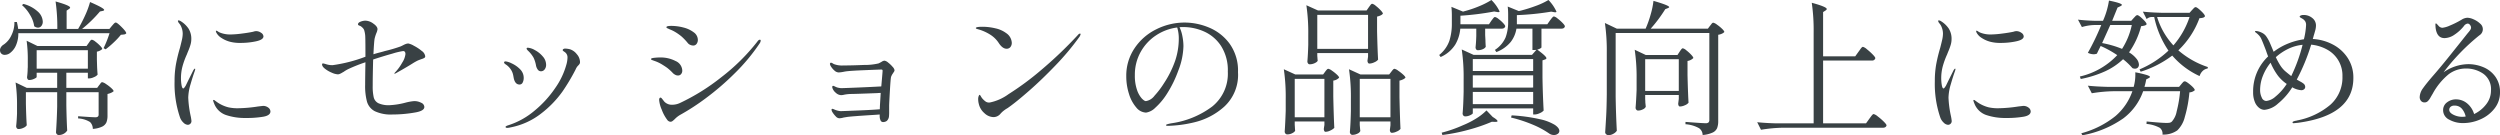 <svg xmlns="http://www.w3.org/2000/svg" width="343.7" height="18.6" viewBox="0 0 343.7 18.6">
  <path id="パス_38" data-name="パス 38" d="M16.86,489.5q.06-.06.17-.19a1.258,1.258,0,0,1,.19-.19.266.266,0,0,1,.16-.06q.18,0,.81.63t.63.85a.431.431,0,0,1-.26.15,4.28,4.28,0,0,1-.48.05,9.944,9.944,0,0,1-.97,1.04,11.635,11.635,0,0,1-1.13.96l-.28-.16a14.63,14.63,0,0,0,.82-2.06H3.98a4.021,4.021,0,0,1-.31,1.64,2.529,2.529,0,0,1-.77,1.04,1.2,1.2,0,0,1-.78.3.626.626,0,0,1-.6-.34.857.857,0,0,1-.06-.3.767.767,0,0,1,.14-.43,1.134,1.134,0,0,1,.38-.35,3.063,3.063,0,0,0,1.04-1.25,3.864,3.864,0,0,0,.42-1.85h.34a9.245,9.245,0,0,1,.18.96H9.34a24.853,24.853,0,0,0-.24-3.78q2,.56,2,.84,0,.1-.16.2l-.32.22v2.52H12.2a19.454,19.454,0,0,0,.98-1.9,11.326,11.326,0,0,0,.66-1.8q1.94.84,1.94,1.08,0,.1-.2.14l-.38.08a18.06,18.06,0,0,1-2.46,2.4H16.5Zm-12.18-3a4.621,4.621,0,0,1,2.02,1.09,1.958,1.958,0,0,1,.64,1.33.927.927,0,0,1-.19.61.587.587,0,0,1-.47.23.852.852,0,0,1-.52-.2,3.954,3.954,0,0,0-.57-1.55,5.164,5.164,0,0,0-1.11-1.35Zm8.98,5.36q.04-.06.13-.19a1.021,1.021,0,0,1,.16-.19.227.227,0,0,1,.15-.06,1.144,1.144,0,0,1,.47.26,5.306,5.306,0,0,1,.65.57q.3.31.3.45a1.351,1.351,0,0,1-.3.21,1.375,1.375,0,0,1-.44.15v1.1l.02.66q.02.74.08,1.4a1.162,1.162,0,0,1-.49.34,1.655,1.655,0,0,1-.67.18h-.18v-.78H10.58v2.08h4.24l.28-.38a1.218,1.218,0,0,0,.14-.18.819.819,0,0,1,.14-.17.212.212,0,0,1,.14-.05,1.4,1.4,0,0,1,.51.25,5.4,5.4,0,0,1,.72.55q.33.3.33.44a1.228,1.228,0,0,1-.33.21,2.291,2.291,0,0,1-.51.17v2.96a2.568,2.568,0,0,1-.14.92,1.2,1.2,0,0,1-.58.6,3.47,3.47,0,0,1-1.3.32,1.315,1.315,0,0,0-.38-.94,3.451,3.451,0,0,0-1.64-.5v-.3q1.92.14,2.36.14a.545.545,0,0,0,.36-.09.373.373,0,0,0,.1-.29v-3.06H10.58v1.8q.04,2.18.12,3.46a1.234,1.234,0,0,1-.43.42,1.354,1.354,0,0,1-.75.2.332.332,0,0,1-.25-.12.4.4,0,0,1-.11-.28q.12-1.74.16-3.52v-1.96H5.02v1.56q.04,1.9.12,2.98a1,1,0,0,1-.45.35,1.571,1.571,0,0,1-.69.17.276.276,0,0,1-.23-.12.454.454,0,0,1-.09-.28q.08-.68.12-1.7v-1.06a21.371,21.371,0,0,0-.2-3.24l1.54.74H9.32v-2.08H6.5v.58q0,.1-.35.26a1.651,1.651,0,0,1-.69.16.235.235,0,0,1-.2-.12.493.493,0,0,1-.08-.28q.06-.44.08-.92a4.078,4.078,0,0,1,.02-.44v-.9a18.512,18.512,0,0,0-.16-2.74l1.48.72h6.76Zm-.12,1H6.5v2.54h7.04Zm13.74,10.26a.939.939,0,0,1-.61-.31,1.746,1.746,0,0,1-.47-.73,14.231,14.231,0,0,1-.74-4.94,13.02,13.02,0,0,1,.2-2.4,21.949,21.949,0,0,1,.54-2.2q.14-.54.26-1.06a4.087,4.087,0,0,0,.12-.9,2.354,2.354,0,0,0-.14-.78,1.83,1.83,0,0,0-.36-.64.713.713,0,0,1-.16-.3q0-.1.08-.1a.684.684,0,0,1,.32.12,3.515,3.515,0,0,1,1.05,1,2.6,2.6,0,0,1,.39,1.48,2.708,2.708,0,0,1-.12.78,7.739,7.739,0,0,1-.28.78q-.16.38-.2.5a10.642,10.642,0,0,0-.62,1.7,6.337,6.337,0,0,0-.2,1.58,5.546,5.546,0,0,0,.08.97q.08.45.24.45.1,0,.34-.4l.36-.74.68-1.36q.14-.22.2-.22t.06.08l-.06.24q-.26.7-.58,1.81a6.932,6.932,0,0,0-.32,1.85,14.33,14.33,0,0,0,.34,2.56,5.981,5.981,0,0,1,.1.64.5.5,0,0,1-.16.4A.509.509,0,0,1,27.28,503.12Zm7.24-11.26a5.368,5.368,0,0,1-1.44-.16,3.981,3.981,0,0,1-1.17-.52,1.948,1.948,0,0,1-.69-.7.614.614,0,0,1-.08-.24.053.053,0,0,1,.06-.06.494.494,0,0,1,.21.1,1.817,1.817,0,0,0,.29.16,3.8,3.8,0,0,0,1.44.26,13.207,13.207,0,0,0,1.53-.12q.97-.12,1.61-.26a1.286,1.286,0,0,1,.38-.08,1.174,1.174,0,0,1,.7.23.629.629,0,0,1,.32.49q0,.46-1.02.68A10.129,10.129,0,0,1,34.52,491.86Zm.7,10.32a8.1,8.1,0,0,1-2.7-.41,2.668,2.668,0,0,1-1.64-1.63,1.671,1.671,0,0,1-.12-.36.071.071,0,0,1,.08-.08.269.269,0,0,1,.15.07q.09.07.15.11a4.689,4.689,0,0,0,1.74.84,5.883,5.883,0,0,0,1.38.12,19.2,19.2,0,0,0,2.66-.24l.68-.08a1.138,1.138,0,0,1,.75.24.679.679,0,0,1,.29.52q0,.54-.95.72A13.734,13.734,0,0,1,35.22,502.18Zm20.46-6.12q0-.06.22-.28a6.408,6.408,0,0,0,.85-1.2,2.72,2.72,0,0,0,.45-1.18q0-.42-.32-.42a9.782,9.782,0,0,0-1.47.35q-1.25.35-2.65.81-.06,2.22-.06,3.64a6.6,6.6,0,0,0,.14,1.56,1.241,1.241,0,0,0,.64.81,3.425,3.425,0,0,0,1.56.27,10.365,10.365,0,0,0,2.14-.34,6.737,6.737,0,0,1,1.22-.22,2.024,2.024,0,0,1,.97.23.666.666,0,0,1,.43.57q0,.52-1.14.74a17.871,17.871,0,0,1-3.22.3,5.2,5.2,0,0,1-2.45-.45,2.173,2.173,0,0,1-1.07-1.29,8.26,8.26,0,0,1-.26-2.34q0-.94.04-3.1a21.933,21.933,0,0,0-2.28.9,4.464,4.464,0,0,0-.72.42q-.08.04-.25.14a2.088,2.088,0,0,1-.3.15.7.7,0,0,1-.25.05,2.343,2.343,0,0,1-.81-.22,4.028,4.028,0,0,1-.94-.54q-.41-.32-.41-.6a.124.124,0,0,1,.14-.14,3.2,3.2,0,0,1,.46.12,2.779,2.779,0,0,0,.84.12,20.453,20.453,0,0,0,4.52-1.16v-.62q0-2.12-.04-2.38a3.9,3.9,0,0,0-.13-.65.943.943,0,0,0-.31-.41.774.774,0,0,0-.28-.19.989.989,0,0,1-.2-.09.135.135,0,0,1-.06-.12q0-.22.35-.36a1.848,1.848,0,0,1,.69-.14,1.916,1.916,0,0,1,1.06.4q.58.4.58.78a1.869,1.869,0,0,1-.16.54,5.381,5.381,0,0,0-.24.76q-.08.46-.16,2.14.44-.14.84-.24t.72-.2a19.466,19.466,0,0,0,2.18-.64q.14-.06.37-.18a2.479,2.479,0,0,1,.39-.17,1.009,1.009,0,0,1,.3-.05,2.521,2.521,0,0,1,.76.31,5.934,5.934,0,0,1,1.08.71,1.068,1.068,0,0,1,.48.74.251.251,0,0,1-.12.22,1.9,1.9,0,0,1-.44.18l-.42.16a7.27,7.27,0,0,0-.66.36q-.78.5-2.24,1.32a1.509,1.509,0,0,1-.32.16A.035.035,0,0,1,55.68,496.06Zm20.14-.3a.531.531,0,0,1-.42-.22,1.426,1.426,0,0,1-.26-.64,4.356,4.356,0,0,0-.31-.98,4.025,4.025,0,0,0-.79-1q-.18-.18-.18-.28,0-.12.16-.12a2.29,2.29,0,0,1,.98.33,3.676,3.676,0,0,1,1.08.87,1.735,1.735,0,0,1,.46,1.14,1.018,1.018,0,0,1-.2.64A.626.626,0,0,1,75.82,495.76Zm-4.64,7.78a.284.284,0,0,1-.16-.04q-.06-.04-.06-.08,0-.12.38-.24a10.492,10.492,0,0,0,3.58-1.98,14.769,14.769,0,0,0,2.88-3.15,10.4,10.4,0,0,0,1.56-3.33,3.926,3.926,0,0,0,.12-.84.877.877,0,0,0-.32-.72q-.08-.06-.21-.15t-.13-.15a.181.181,0,0,1,.1-.16.42.42,0,0,1,.22-.06,2.767,2.767,0,0,1,.7.1,1.94,1.94,0,0,1,.92.67,1.674,1.674,0,0,1,.44,1.07.5.5,0,0,1-.06.26,1.264,1.264,0,0,1-.19.23,1.264,1.264,0,0,0-.19.23,1.017,1.017,0,0,0-.11.19q-.05.11-.11.23a26.979,26.979,0,0,1-1.77,2.95,14.171,14.171,0,0,1-2.84,2.94,9.884,9.884,0,0,1-4.31,1.97A1.826,1.826,0,0,1,71.18,503.54Zm1.7-5.96q-.58,0-.78-.82-.02-.1-.09-.48a2.16,2.16,0,0,0-.33-.78,2.412,2.412,0,0,0-.72-.7q-.2-.14-.2-.24,0-.16.22-.16a2.64,2.64,0,0,1,.84.28,3.81,3.81,0,0,1,1.13.79,1.653,1.653,0,0,1,.51,1.21,1.367,1.367,0,0,1-.14.62A.462.462,0,0,1,72.88,497.58Zm23.88-5.36a1.015,1.015,0,0,1-.42-.1.776.776,0,0,1-.32-.24,7.706,7.706,0,0,0-.89-.93,6.9,6.9,0,0,0-.91-.63,4.641,4.641,0,0,0-.55-.27,3.1,3.1,0,0,1-.37-.17.481.481,0,0,1-.12-.05.149.149,0,0,1-.1-.13q0-.18.68-.18a6.575,6.575,0,0,1,1.65.22,3.891,3.891,0,0,1,1.42.66,1.288,1.288,0,0,1,.57,1.04.9.9,0,0,1-.17.55A.552.552,0,0,1,96.76,492.22ZM93.64,502.7a.6.6,0,0,1-.46-.28,5.386,5.386,0,0,1-.75-1.4,4.188,4.188,0,0,1-.35-1.3q0-.34.2-.34.08,0,.22.18l.28.36a1.412,1.412,0,0,0,1.1.44,2.511,2.511,0,0,0,1.1-.26,28.756,28.756,0,0,0,5.63-3.51,27.557,27.557,0,0,0,4.97-4.91q.18-.26.34-.26a.106.106,0,0,1,.12.12.743.743,0,0,1-.14.38,26.234,26.234,0,0,1-3.44,4.13,36.42,36.42,0,0,1-3.99,3.43,31.047,31.047,0,0,1-3.55,2.3,3.536,3.536,0,0,0-.64.5,3.115,3.115,0,0,1-.36.32A.48.48,0,0,1,93.64,502.7Zm1.02-6.36a.792.792,0,0,1-.37-.1,1.273,1.273,0,0,1-.31-.22,6.589,6.589,0,0,0-.78-.72q-.3-.22-.76-.5a5.069,5.069,0,0,0-.85-.41q-.37-.13-.47-.17-.16-.06-.16-.14,0-.12.43-.17a7.185,7.185,0,0,1,.83-.05,4.441,4.441,0,0,1,2.12.49,1.482,1.482,0,0,1,.92,1.33.716.716,0,0,1-.16.46A.533.533,0,0,1,94.66,496.34Zm28.4-2.04a1.03,1.03,0,0,1,.5.26,3.873,3.873,0,0,1,.61.58.949.949,0,0,1,.27.46.442.442,0,0,1-.09.25,1.92,1.92,0,0,0-.11.17,2.039,2.039,0,0,0-.28.52q-.06.26-.15,1.78t-.11,2.12v.88a5.47,5.47,0,0,1-.02.6.986.986,0,0,1-.3.66.86.86,0,0,1-.52.16.366.366,0,0,1-.35-.25,1.351,1.351,0,0,1-.11-.55v-.24l-.52.04q-3.24.2-3.96.3l-.48.08a2.325,2.325,0,0,1-.6.1.7.7,0,0,1-.47-.25,3.187,3.187,0,0,1-.43-.53.877.877,0,0,1-.16-.38q0-.14.12-.14a1.115,1.115,0,0,1,.24.08,2.578,2.578,0,0,0,.9.24q.66-.02,2.59-.1t2.79-.16q0-.3.04-.94l.08-1.3a4.215,4.215,0,0,0-.48.02q-3.08.12-3.66.12a5.327,5.327,0,0,0-.88.1,1.762,1.762,0,0,1-.42.06,1.127,1.127,0,0,1-.73-.32,1.437,1.437,0,0,1-.47-.66.443.443,0,0,1-.02-.14q0-.16.12-.16a.629.629,0,0,1,.22.08,3.33,3.33,0,0,0,.32.14,2.729,2.729,0,0,0,.58.1q.7-.02,2.39-.09t3.11-.15q.18-2.02.18-2.14a.2.2,0,0,0-.04-.14.272.272,0,0,0-.18-.04q-.66.02-2.32.09t-2.2.13a5,5,0,0,0-.66.1,5.036,5.036,0,0,1-.62.08.9.9,0,0,1-.59-.25,2.494,2.494,0,0,1-.49-.57.844.844,0,0,1-.14-.34.2.2,0,0,1,.04-.13.123.123,0,0,1,.1-.05.423.423,0,0,1,.2.07q.12.07.18.11a3.081,3.081,0,0,0,1.32.2q1.12,0,2.83-.07a8.355,8.355,0,0,0,2.01-.21,4.257,4.257,0,0,0,.45-.24A.78.78,0,0,1,123.06,494.3Zm16.78-1.64q-.56,0-1.08-.8a3.839,3.839,0,0,0-1.2-1.16,6.209,6.209,0,0,0-1.58-.7,2.081,2.081,0,0,1-.26-.08q-.1-.04-.1-.1,0-.18.92-.18a7.78,7.78,0,0,1,1.75.21,3.884,3.884,0,0,1,1.51.67,1.692,1.692,0,0,1,.76,1.32.9.9,0,0,1-.19.59A.649.649,0,0,1,139.84,492.66Zm-3.82,7.56a2.553,2.553,0,0,1-.08-.62,1.137,1.137,0,0,1,.07-.43q.07-.17.13-.17t.18.22a1.848,1.848,0,0,0,.32.42,2.333,2.333,0,0,0,.37.31.9.9,0,0,0,.49.11,6.611,6.611,0,0,0,2.62-1.16,38.535,38.535,0,0,0,4.43-3.27,56.4,56.4,0,0,0,5.07-4.83q.18-.22.32-.22a.071.071,0,0,1,.08.08.989.989,0,0,1-.2.42,35.3,35.3,0,0,1-3.24,3.86q-1.88,1.96-3.63,3.49t-2.77,2.25a2.788,2.788,0,0,1-.4.26q-.18.12-.36.26a3.364,3.364,0,0,0-.4.38,1.25,1.25,0,0,1-.96.48,1.885,1.885,0,0,1-1.27-.55A2.392,2.392,0,0,1,136.02,500.22Zm28.32-11.16a8.738,8.738,0,0,1,3.34.69,6.669,6.669,0,0,1,2.83,2.22,6.33,6.33,0,0,1,1.15,3.91,5.929,5.929,0,0,1-1.91,4.76,9.426,9.426,0,0,1-4.08,2.13,17.033,17.033,0,0,1-3.63.49q-.28,0-.28-.1,0-.12.8-.26a12.163,12.163,0,0,0,5.56-2.3,5.778,5.778,0,0,0,2.14-4.8,6.186,6.186,0,0,0-.91-3.49,5.412,5.412,0,0,0-2.31-2,7.039,7.039,0,0,0-2.92-.63,4.461,4.461,0,0,0-.5.02,4.831,4.831,0,0,1,.4,1.26,7.27,7.27,0,0,1,.14,1.34,9.858,9.858,0,0,1-.72,3.4,15.694,15.694,0,0,1-1.51,3.09,9.077,9.077,0,0,1-1.64,1.98,2.266,2.266,0,0,1-1.27.67,1.809,1.809,0,0,1-1.35-.71,5.127,5.127,0,0,1-1-1.87,7.915,7.915,0,0,1-.37-2.42,6.724,6.724,0,0,1,1.14-3.85,7.636,7.636,0,0,1,3-2.61A8.687,8.687,0,0,1,164.34,489.06Zm-.82,2.24a5.066,5.066,0,0,0-.22-1.56,6.794,6.794,0,0,0-2.89,1.07,6.507,6.507,0,0,0-2.13,2.29,6.4,6.4,0,0,0-.8,3.2,5.927,5.927,0,0,0,.29,2,3.419,3.419,0,0,0,.65,1.18q.36.38.58.38a1.854,1.854,0,0,0,1.19-.75,11.577,11.577,0,0,0,1.27-1.67,13.852,13.852,0,0,0,1.59-3.21A9.576,9.576,0,0,0,163.52,491.3Zm26.14-4.36.2-.27q.14-.19.26-.19a1.17,1.17,0,0,1,.48.28,5.823,5.823,0,0,1,.67.61q.31.33.31.47a.765.765,0,0,1-.3.23,2.1,2.1,0,0,1-.5.17v2.02q.06,2.54.14,3.9a1.233,1.233,0,0,1-.51.36,1.683,1.683,0,0,1-.69.18.213.213,0,0,1-.19-.12.545.545,0,0,1-.07-.28l.08-.56v-.48h-6.98v.38q.02.22.03.39a1.492,1.492,0,0,0,.03.25q-.04.18-.39.35a1.651,1.651,0,0,1-.73.17.26.26,0,0,1-.21-.12.454.454,0,0,1-.09-.28q.08-.92.12-2.28v-1.34a26.164,26.164,0,0,0-.26-4.1l1.6.72h6.68Zm-.12,5.74V488h-6.98v4.68Zm-10.08,10.44q.02.26.03.47a2.292,2.292,0,0,0,.03.31q-.04.18-.38.36a1.479,1.479,0,0,1-.7.18.323.323,0,0,1-.26-.12.424.424,0,0,1-.1-.28q.08-1.06.14-2.84v-1.62a26.165,26.165,0,0,0-.26-4.1l1.58.72h3.82l.28-.38q.04-.06.13-.17a1.37,1.37,0,0,1,.16-.17.227.227,0,0,1,.15-.06,1.274,1.274,0,0,1,.49.25,5.5,5.5,0,0,1,.68.54q.31.29.31.43a1.329,1.329,0,0,1-.8.4v2.2q.06,2.78.14,4.3a1.762,1.762,0,0,1-.52.35,1.552,1.552,0,0,1-.68.19.192.192,0,0,1-.18-.12.619.619,0,0,1-.06-.28q0-.04.08-.54v-.48h-4.08Zm8.94.02q.06.74.08.82a.7.7,0,0,1-.39.37,1.528,1.528,0,0,1-.71.17.3.3,0,0,1-.24-.12.424.424,0,0,1-.1-.28q.1-1.08.14-2.88v-1.64a26.165,26.165,0,0,0-.26-4.1l1.58.72h3.94l.3-.38q.04-.06.13-.17a1.369,1.369,0,0,1,.16-.17.227.227,0,0,1,.15-.06,1.274,1.274,0,0,1,.49.25,6.166,6.166,0,0,1,.69.54q.32.29.32.43a.99.99,0,0,1-.32.23,2.1,2.1,0,0,1-.5.17v2.26q.06,2.84.14,4.38a1.233,1.233,0,0,1-.51.36,1.655,1.655,0,0,1-.67.18.228.228,0,0,1-.21-.12.545.545,0,0,1-.07-.28l.08-.64v-.52H188.4Zm-8.94-6.34v5.28h4.08V496.8Zm8.94,0v5.28h4.22V496.8Zm18.1-8q.08-.1.23-.3t.27-.2a1.144,1.144,0,0,1,.47.26,4.764,4.764,0,0,1,.64.57q.29.31.29.45-.08.32-.5.32h-2.26v.88l.04.72q0,.3.04.9a.816.816,0,0,1-.38.31,1.6,1.6,0,0,1-.72.15.251.251,0,0,1-.22-.12.493.493,0,0,1-.08-.28q.06-.56.08-1.06l.02-.5v-1h-2.2a5.15,5.15,0,0,1-.69,2.19,4.567,4.567,0,0,1-2.01,1.71l-.2-.28a4.354,4.354,0,0,0,1.4-1.95,7.677,7.677,0,0,0,.34-2.37v-1.1a10.935,10.935,0,0,0-.06-1.2l1.6.66.12-.04a15.249,15.249,0,0,0,2.06-.69,10.784,10.784,0,0,0,1.72-.87,5.589,5.589,0,0,1,1.12,1.56q0,.14-.28.1l-.46-.08a38.021,38.021,0,0,1-4.64.58v1.18h3.92Zm6.18,4.02-.34.02h-.2V489.9h-2.2a4.033,4.033,0,0,1-.78,1.82,4.754,4.754,0,0,1-1.98,1.4l-.2-.3a3.912,3.912,0,0,0,1.47-1.72,6,6,0,0,0,.35-2.14v-1a9.276,9.276,0,0,0-.06-1.1l1.52.62.28-.06a20.469,20.469,0,0,0,2.07-.65,9.864,9.864,0,0,0,1.73-.81,5.477,5.477,0,0,1,1.1,1.6q0,.06-.08.08a.5.5,0,0,1-.2,0l-.44-.08a36.784,36.784,0,0,1-4.72.48v1.26h4.18l.38-.54q.08-.1.17-.22a2.052,2.052,0,0,1,.19-.22.276.276,0,0,1,.18-.1,1.222,1.222,0,0,1,.49.28,6.019,6.019,0,0,1,.69.61q.32.33.32.47-.06.32-.5.32h-2.72v2.58q-.02.06-.18.15a1.623,1.623,0,0,1-.4.15q1.26.92,1.26,1.18,0,.12-.2.18l-.34.12v2.34q.04,2.42.16,4.56a1.439,1.439,0,0,1-.54.36,1.75,1.75,0,0,1-.7.18h-.2v-.84h-8.3v.66q0,.1-.34.27a1.548,1.548,0,0,1-.7.17.323.323,0,0,1-.26-.12.424.424,0,0,1-.1-.28q.1-1.12.14-3v-1.7a26.165,26.165,0,0,0-.26-4.1l1.62.74h8.04Zm-.44,2.9v-1.64h-8.3v1.64Zm0,2.28v-1.68h-8.3V498Zm-8.3.6v1.68h8.3V498.6Zm2.74,3.44q.66.4.66.58,0,.1-.32.1l-.46-.02a23.465,23.465,0,0,1-3.17,1.09,25.368,25.368,0,0,1-3.63.73l-.1-.32a17.837,17.837,0,0,0,2.92-1.02,11.845,11.845,0,0,0,1.81-.92,7.412,7.412,0,0,0,1.43-1.12Zm2.6-.22a23.325,23.325,0,0,1,3.85.52,6.666,6.666,0,0,1,2.09.79q.62.43.62.83a.479.479,0,0,1-.22.4.86.86,0,0,1-.52.16,1.121,1.121,0,0,1-.68-.22,11.964,11.964,0,0,0-2.18-1.18,19.356,19.356,0,0,0-3.04-1Zm27.28-12.32a2.275,2.275,0,0,0,.19-.24q.13-.18.25-.18a1.312,1.312,0,0,1,.5.26,5.325,5.325,0,0,1,.7.57q.32.31.32.45a.975.975,0,0,1-.33.23,1.747,1.747,0,0,1-.51.15v11.84a2.689,2.689,0,0,1-.15.99,1.229,1.229,0,0,1-.61.61,4.051,4.051,0,0,1-1.38.34,1.162,1.162,0,0,0-.5-.94,4.419,4.419,0,0,0-1.86-.54v-.32q2.32.18,2.76.18a.581.581,0,0,0,.41-.11.511.511,0,0,0,.11-.37V490.5H223.58v8.74q.04,2.48.16,4.7a1.325,1.325,0,0,1-.47.41,1.363,1.363,0,0,1-.69.19.453.453,0,0,1-.3-.12.36.36,0,0,1-.14-.28q.08-1.18.14-2.29t.08-2.91v-5.72a26.166,26.166,0,0,0-.26-4.1l1.64.78h3.96a14.462,14.462,0,0,0,.7-1.97,11.283,11.283,0,0,0,.38-1.85q2.16.62,2.16.86,0,.06-.18.14l-.36.14a19.444,19.444,0,0,1-2,2.68h7.86Zm-4.18,3.56q.04-.06.13-.19a1.483,1.483,0,0,1,.16-.2.21.21,0,0,1,.15-.07,1.17,1.17,0,0,1,.48.28,5.693,5.693,0,0,1,.66.6q.3.32.3.46a1.414,1.414,0,0,1-.8.4v1.96q.06,2.46.14,3.78a1.17,1.17,0,0,1-.5.35,1.694,1.694,0,0,1-.68.17.192.192,0,0,1-.18-.12.619.619,0,0,1-.06-.28l.08-.64v-.54h-4.62v.58a4.077,4.077,0,0,1,.02.44l.06.6a.731.731,0,0,1-.39.35,1.449,1.449,0,0,1-.67.17.3.3,0,0,1-.24-.12.424.424,0,0,1-.1-.28q.08-.9.14-2.44V496.9a26.164,26.164,0,0,0-.26-4.1l1.52.72h4.36Zm-4.74,1.04v4.36h4.62V494.1Zm29.34-1.04q.08-.1.21-.29a2.05,2.05,0,0,1,.22-.28.252.252,0,0,1,.17-.09,1.437,1.437,0,0,1,.54.33,8,8,0,0,1,.79.71q.37.38.37.52a.429.429,0,0,1-.48.32h-6.7v8.64H258l.46-.64.2-.27a2.58,2.58,0,0,1,.23-.28.252.252,0,0,1,.17-.09,1.551,1.551,0,0,1,.56.33,7.642,7.642,0,0,1,.82.71q.38.38.38.52-.08.32-.5.32H246.56a20.269,20.269,0,0,0-3,.28l-.52-1.04q1.1.12,2.66.16h5.1V490.44a26.164,26.164,0,0,0-.26-4.1q2.06.56,2.06.86,0,.1-.16.2l-.34.22v6.08h4.42Zm12.3,10.06a.939.939,0,0,1-.61-.31,1.746,1.746,0,0,1-.47-.73,14.23,14.23,0,0,1-.74-4.94,13.02,13.02,0,0,1,.2-2.4,21.944,21.944,0,0,1,.54-2.2q.14-.54.26-1.06a4.088,4.088,0,0,0,.12-.9,2.354,2.354,0,0,0-.14-.78,1.83,1.83,0,0,0-.36-.64.713.713,0,0,1-.16-.3q0-.1.08-.1a.684.684,0,0,1,.32.12,3.514,3.514,0,0,1,1.05,1,2.6,2.6,0,0,1,.39,1.48,2.708,2.708,0,0,1-.12.78,7.745,7.745,0,0,1-.28.78q-.16.38-.2.5a10.64,10.64,0,0,0-.62,1.7,6.337,6.337,0,0,0-.2,1.58,5.545,5.545,0,0,0,.08.97q.08.45.24.45.1,0,.34-.4l.36-.74.68-1.36q.14-.22.2-.22t.06.08l-.06.24q-.26.7-.58,1.81a6.932,6.932,0,0,0-.32,1.85,14.332,14.332,0,0,0,.34,2.56,5.978,5.978,0,0,1,.1.64.5.5,0,0,1-.16.4A.509.509,0,0,1,269.28,503.12Zm7.24-11.26a5.368,5.368,0,0,1-1.44-.16,3.981,3.981,0,0,1-1.17-.52,1.948,1.948,0,0,1-.69-.7.614.614,0,0,1-.08-.24.053.053,0,0,1,.06-.06.494.494,0,0,1,.21.1,1.816,1.816,0,0,0,.29.16,3.8,3.8,0,0,0,1.44.26,13.207,13.207,0,0,0,1.53-.12q.97-.12,1.61-.26a1.286,1.286,0,0,1,.38-.08,1.174,1.174,0,0,1,.7.23.629.629,0,0,1,.32.49q0,.46-1.02.68A10.129,10.129,0,0,1,276.52,491.86Zm.7,10.32a8.1,8.1,0,0,1-2.7-.41,2.667,2.667,0,0,1-1.64-1.63,1.672,1.672,0,0,1-.12-.36.071.071,0,0,1,.08-.08.269.269,0,0,1,.15.07q.09.07.15.11a4.688,4.688,0,0,0,1.74.84,5.883,5.883,0,0,0,1.38.12,19.2,19.2,0,0,0,2.66-.24l.68-.08a1.137,1.137,0,0,1,.75.24.679.679,0,0,1,.29.52q0,.54-.95.72A13.734,13.734,0,0,1,277.22,502.18Zm17.58-13.74q.06-.06.22-.23a.432.432,0,0,1,.28-.17q.18,0,.73.52t.55.74a.538.538,0,0,1-.27.17,3.294,3.294,0,0,1-.49.09,10.95,10.95,0,0,1-1.66,3.6,3.692,3.692,0,0,1,1.02.87,1.4,1.4,0,0,1,.34.81.554.554,0,0,1-.15.41.528.528,0,0,1-.39.15.794.794,0,0,1-.36-.08,8.96,8.96,0,0,0-1.28-1.22,9.075,9.075,0,0,1-2.44,1.65,14.945,14.945,0,0,1-3.38,1.07l-.12-.34a10.172,10.172,0,0,0,5.14-2.94,14.471,14.471,0,0,0-2.28-1.26l-.34.68-.18.38a1.355,1.355,0,0,1-.42.08,1.814,1.814,0,0,1-.82-.2,33.96,33.96,0,0,0,1.84-3.82h-.98a6.508,6.508,0,0,0-1.68.28l-.54-1.02q.96.12,2.32.16h1.12a10.7,10.7,0,0,0,.82-2.78q1.78.36,1.78.6,0,.06-.22.18l-.38.18-.74,1.82h2.62Zm6.14,4.44a11.823,11.823,0,0,0,4.06,2.3l-.04.2a1.251,1.251,0,0,0-.67.33,1.617,1.617,0,0,0-.43.71,11,11,0,0,1-3.76-2.82,14.336,14.336,0,0,1-4.34,2.22l-.16-.32a13.237,13.237,0,0,0,3.98-2.58,12.9,12.9,0,0,1-1.96-4.62h-.44a1.107,1.107,0,0,0-.6.28l-.52-1.02q1.1.12,2.66.16h3.76l.34-.38q.06-.06.22-.23a.432.432,0,0,1,.28-.17q.18,0,.73.52t.55.74a.494.494,0,0,1-.26.19,2.27,2.27,0,0,1-.5.07A11.662,11.662,0,0,1,300.94,492.88Zm-2.92-4.58a10.068,10.068,0,0,0,2.24,3.9,11.419,11.419,0,0,0,2.22-3.9Zm-6.44,1.1-1.12,2.48a13.644,13.644,0,0,1,2.74.8,9.809,9.809,0,0,0,1.34-3.28Zm.46,9.1a20.265,20.265,0,0,0-3,.28l-.54-1.04q1.1.12,2.66.16h3.64a6.341,6.341,0,0,0,.22-2,14.563,14.563,0,0,1,1.57.37q.45.15.45.27,0,.06-.18.16l-.34.18a7.494,7.494,0,0,1-.24,1.02h4.76l.32-.38q.06-.08.2-.23a.382.382,0,0,1,.26-.15q.2,0,.79.5t.59.72a1.157,1.157,0,0,1-.74.3,17.111,17.111,0,0,1-.63,3.37,3.828,3.828,0,0,1-1.03,1.85,3.28,3.28,0,0,1-2.04.58,1.029,1.029,0,0,0-.36-.92,4.609,4.609,0,0,0-1.84-.54l.02-.34q2.06.2,2.72.2a2.486,2.486,0,0,0,.45-.03.64.64,0,0,0,.29-.15,2.86,2.86,0,0,0,.67-1.41,16.831,16.831,0,0,0,.47-2.77H296.1a7.943,7.943,0,0,1-2.71,3.72,14.2,14.2,0,0,1-5.65,2.34l-.14-.28a12.675,12.675,0,0,0,4.69-2.36,7.881,7.881,0,0,0,2.33-3.42Zm27.38-7.18a6.678,6.678,0,0,1,2.72.74,5.43,5.43,0,0,1,2.07,1.85,4.892,4.892,0,0,1,.79,2.77q0,5.14-7.6,6.16l-.62.06q-.14,0-.14-.12,0-.08.16-.14a1.477,1.477,0,0,1,.29-.08.7.7,0,0,0,.17-.04,9.989,9.989,0,0,0,4.58-2.16,5.011,5.011,0,0,0,1.66-3.9,4.048,4.048,0,0,0-2.14-3.7,5.6,5.6,0,0,0-2.16-.66,27.3,27.3,0,0,1-1.98,4.8l.46.26a2.706,2.706,0,0,1,.5.32.593.593,0,0,1,.2.42.418.418,0,0,1-.15.33.574.574,0,0,1-.39.13,2.854,2.854,0,0,1-1.24-.4,9.031,9.031,0,0,1-1.96,2.24,3.216,3.216,0,0,1-1.86.86,1.225,1.225,0,0,1-.72-.26,1.91,1.91,0,0,1-.6-.81,3.431,3.431,0,0,1-.24-1.37,6.566,6.566,0,0,1,2.06-4.9q-.2-.52-.28-.78-.42-1.1-.62-1.55a1.916,1.916,0,0,0-.48-.69,2.238,2.238,0,0,0-.28-.24q-.14-.1-.14-.16,0-.08.12-.08a2.13,2.13,0,0,1,.82.24,1.551,1.551,0,0,1,.63.54,5.086,5.086,0,0,1,.51.94q.24.56.48,1.14a8.382,8.382,0,0,1,2.03-1.15,9.125,9.125,0,0,1,2.13-.57,9.86,9.86,0,0,0,.3-1.98.954.954,0,0,0-.1-.45,1.1,1.1,0,0,0-.36-.37q-.1-.06-.26-.15t-.16-.17q0-.08.15-.15a.873.873,0,0,1,.37-.07,1.833,1.833,0,0,1,1.22.42,1.287,1.287,0,0,1,.5,1.02,2.744,2.744,0,0,1-.11.72q-.11.4-.15.52t-.08.28Q319.48,491.14,319.42,491.32Zm-3.8,4.42q.4.34.84.68a22.089,22.089,0,0,0,1.56-4.3,5.823,5.823,0,0,0-1.96.55,7.249,7.249,0,0,0-1.72,1.15,9.827,9.827,0,0,0,.6,1.11A3.876,3.876,0,0,0,315.62,495.74Zm.22,1.76a5.384,5.384,0,0,1-1.2-1.12,8.562,8.562,0,0,1-1.02-1.8,6.818,6.818,0,0,0-1.06,1.81,5.26,5.26,0,0,0-.38,1.93,2.34,2.34,0,0,0,.23,1.06.689.689,0,0,0,.61.46,2.246,2.246,0,0,0,1.25-.58,7.432,7.432,0,0,0,1.49-1.64Zm24.94-2.72a5.369,5.369,0,0,1,2.1.42,3.822,3.822,0,0,1,1.64,1.3,3.574,3.574,0,0,1,.64,2.16,3.506,3.506,0,0,1-.74,2.2,4.936,4.936,0,0,1-1.91,1.49,5.827,5.827,0,0,1-2.43.53,3.824,3.824,0,0,1-1.9-.47,1.433,1.433,0,0,1-.84-1.29,1.3,1.3,0,0,1,.54-1.09,2,2,0,0,1,1.24-.41,2.385,2.385,0,0,1,1.48.52,2.992,2.992,0,0,1,1,1.5,4.532,4.532,0,0,0,1.66-1.34,3.049,3.049,0,0,0,.66-1.9,2.6,2.6,0,0,0-1.04-2.29,4.106,4.106,0,0,0-2.42-.73,3.912,3.912,0,0,0-2.36.79,8.929,8.929,0,0,0-2.2,2.69q-.1.16-.3.51a2.053,2.053,0,0,1-.38.51.588.588,0,0,1-.4.16.628.628,0,0,1-.53-.22.826.826,0,0,1-.17-.52,2.2,2.2,0,0,1,.47-1.23q.47-.67,1.43-1.77.98-1.12,2.34-2.82t1.66-2.08l.62-.78.25-.3a1.967,1.967,0,0,0,.22-.31.527.527,0,0,0,.07-.25.585.585,0,0,0-.15-.38.415.415,0,0,0-.31-.18.747.747,0,0,0-.52.34,5.6,5.6,0,0,1-1.3,1.19,2.513,2.513,0,0,1-1.36.47q-1.08,0-1.24-1.48l-.02-.38q0-.16.08-.16.06,0,.34.32a.744.744,0,0,0,.54.28,3.469,3.469,0,0,0,1.04-.31,12.456,12.456,0,0,0,1.58-.79,1.625,1.625,0,0,1,.82-.28,2.249,2.249,0,0,1,.85.22,3.02,3.02,0,0,1,.89.58.982.982,0,0,1-.1,1.62,28.617,28.617,0,0,0-4.92,5.08A6.049,6.049,0,0,1,340.78,494.78Zm-.8,7.24a3.383,3.383,0,0,0,.46-.04,2.459,2.459,0,0,0-.51-1.06,1.273,1.273,0,0,0-1.03-.44.761.761,0,0,0-.54.17.544.544,0,0,0-.18.41q0,.38.57.67A2.674,2.674,0,0,0,339.98,502.02Z" transform="translate(-1.46 -485.96)" fill="#394144"/>
</svg>
